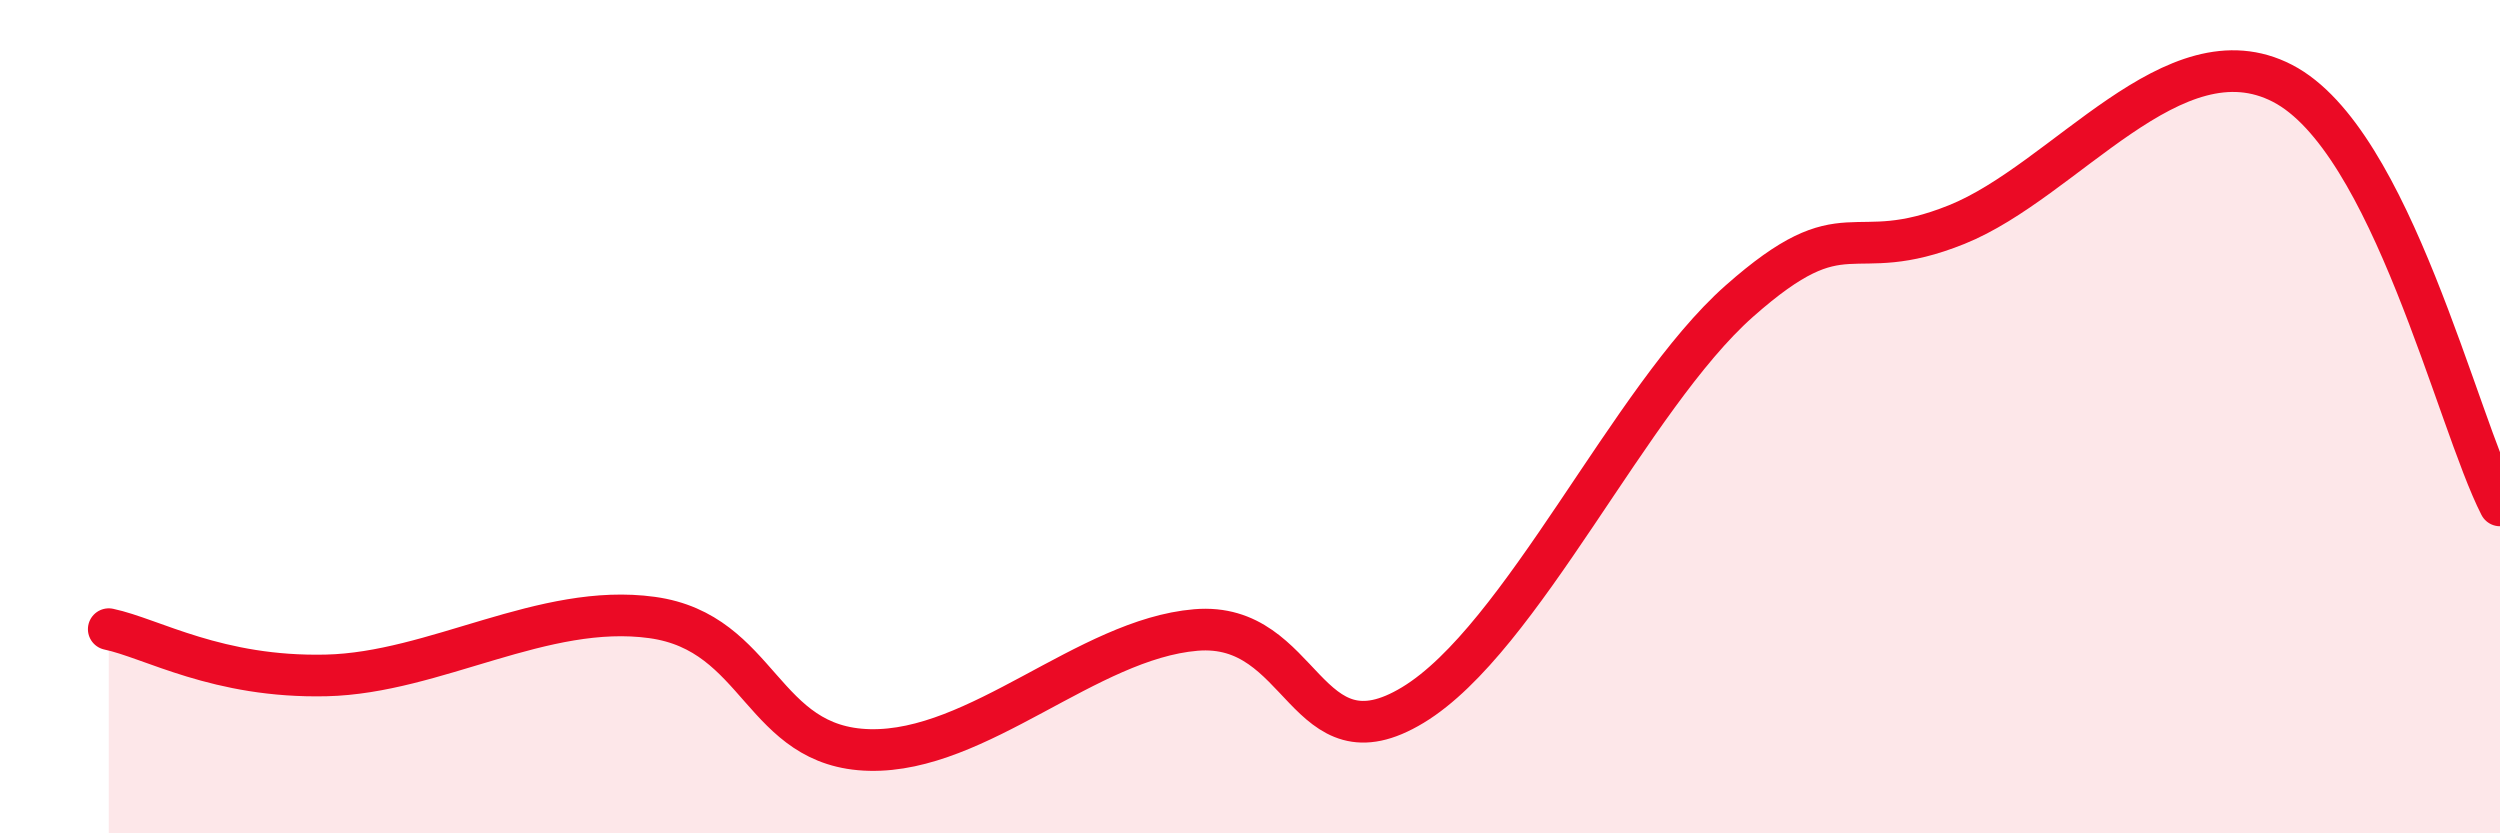 
    <svg width="60" height="20" viewBox="0 0 60 20" xmlns="http://www.w3.org/2000/svg">
      <path
        d="M 2.61,15.1 C 3.65,15.32 5.22,16.27 7.83,16.21 C 10.44,16.15 13.04,14.46 15.65,14.82 C 18.26,15.18 18.26,17.94 20.87,18 C 23.48,18.06 26.09,15.34 28.7,15.12 C 31.31,14.9 31.3,18.5 33.91,16.92 C 36.52,15.34 39.13,9.54 41.74,7.23 C 44.35,4.92 44.35,6.44 46.96,5.39 C 49.57,4.34 52.17,0.65 54.78,2 C 57.39,3.35 58.96,10.1 60,12.13L60 20L2.61 20Z"
        fill="#EB0A25"
        opacity="0.1"
        stroke-linecap="round"
        stroke-linejoin="round"
      />
      <path
        d="M 2.61,15.1 C 3.65,15.32 5.22,16.27 7.83,16.21 C 10.44,16.15 13.04,14.46 15.65,14.82 C 18.26,15.18 18.26,17.94 20.87,18 C 23.48,18.06 26.09,15.34 28.7,15.12 C 31.31,14.9 31.3,18.5 33.91,16.92 C 36.52,15.34 39.13,9.54 41.74,7.23 C 44.35,4.92 44.35,6.44 46.96,5.39 C 49.57,4.34 52.17,0.65 54.78,2 C 57.39,3.35 58.96,10.1 60,12.13"
        stroke="#EB0A25"
        stroke-width="1"
        fill="none"
        stroke-linecap="round"
        stroke-linejoin="round"
      />
    </svg>
  